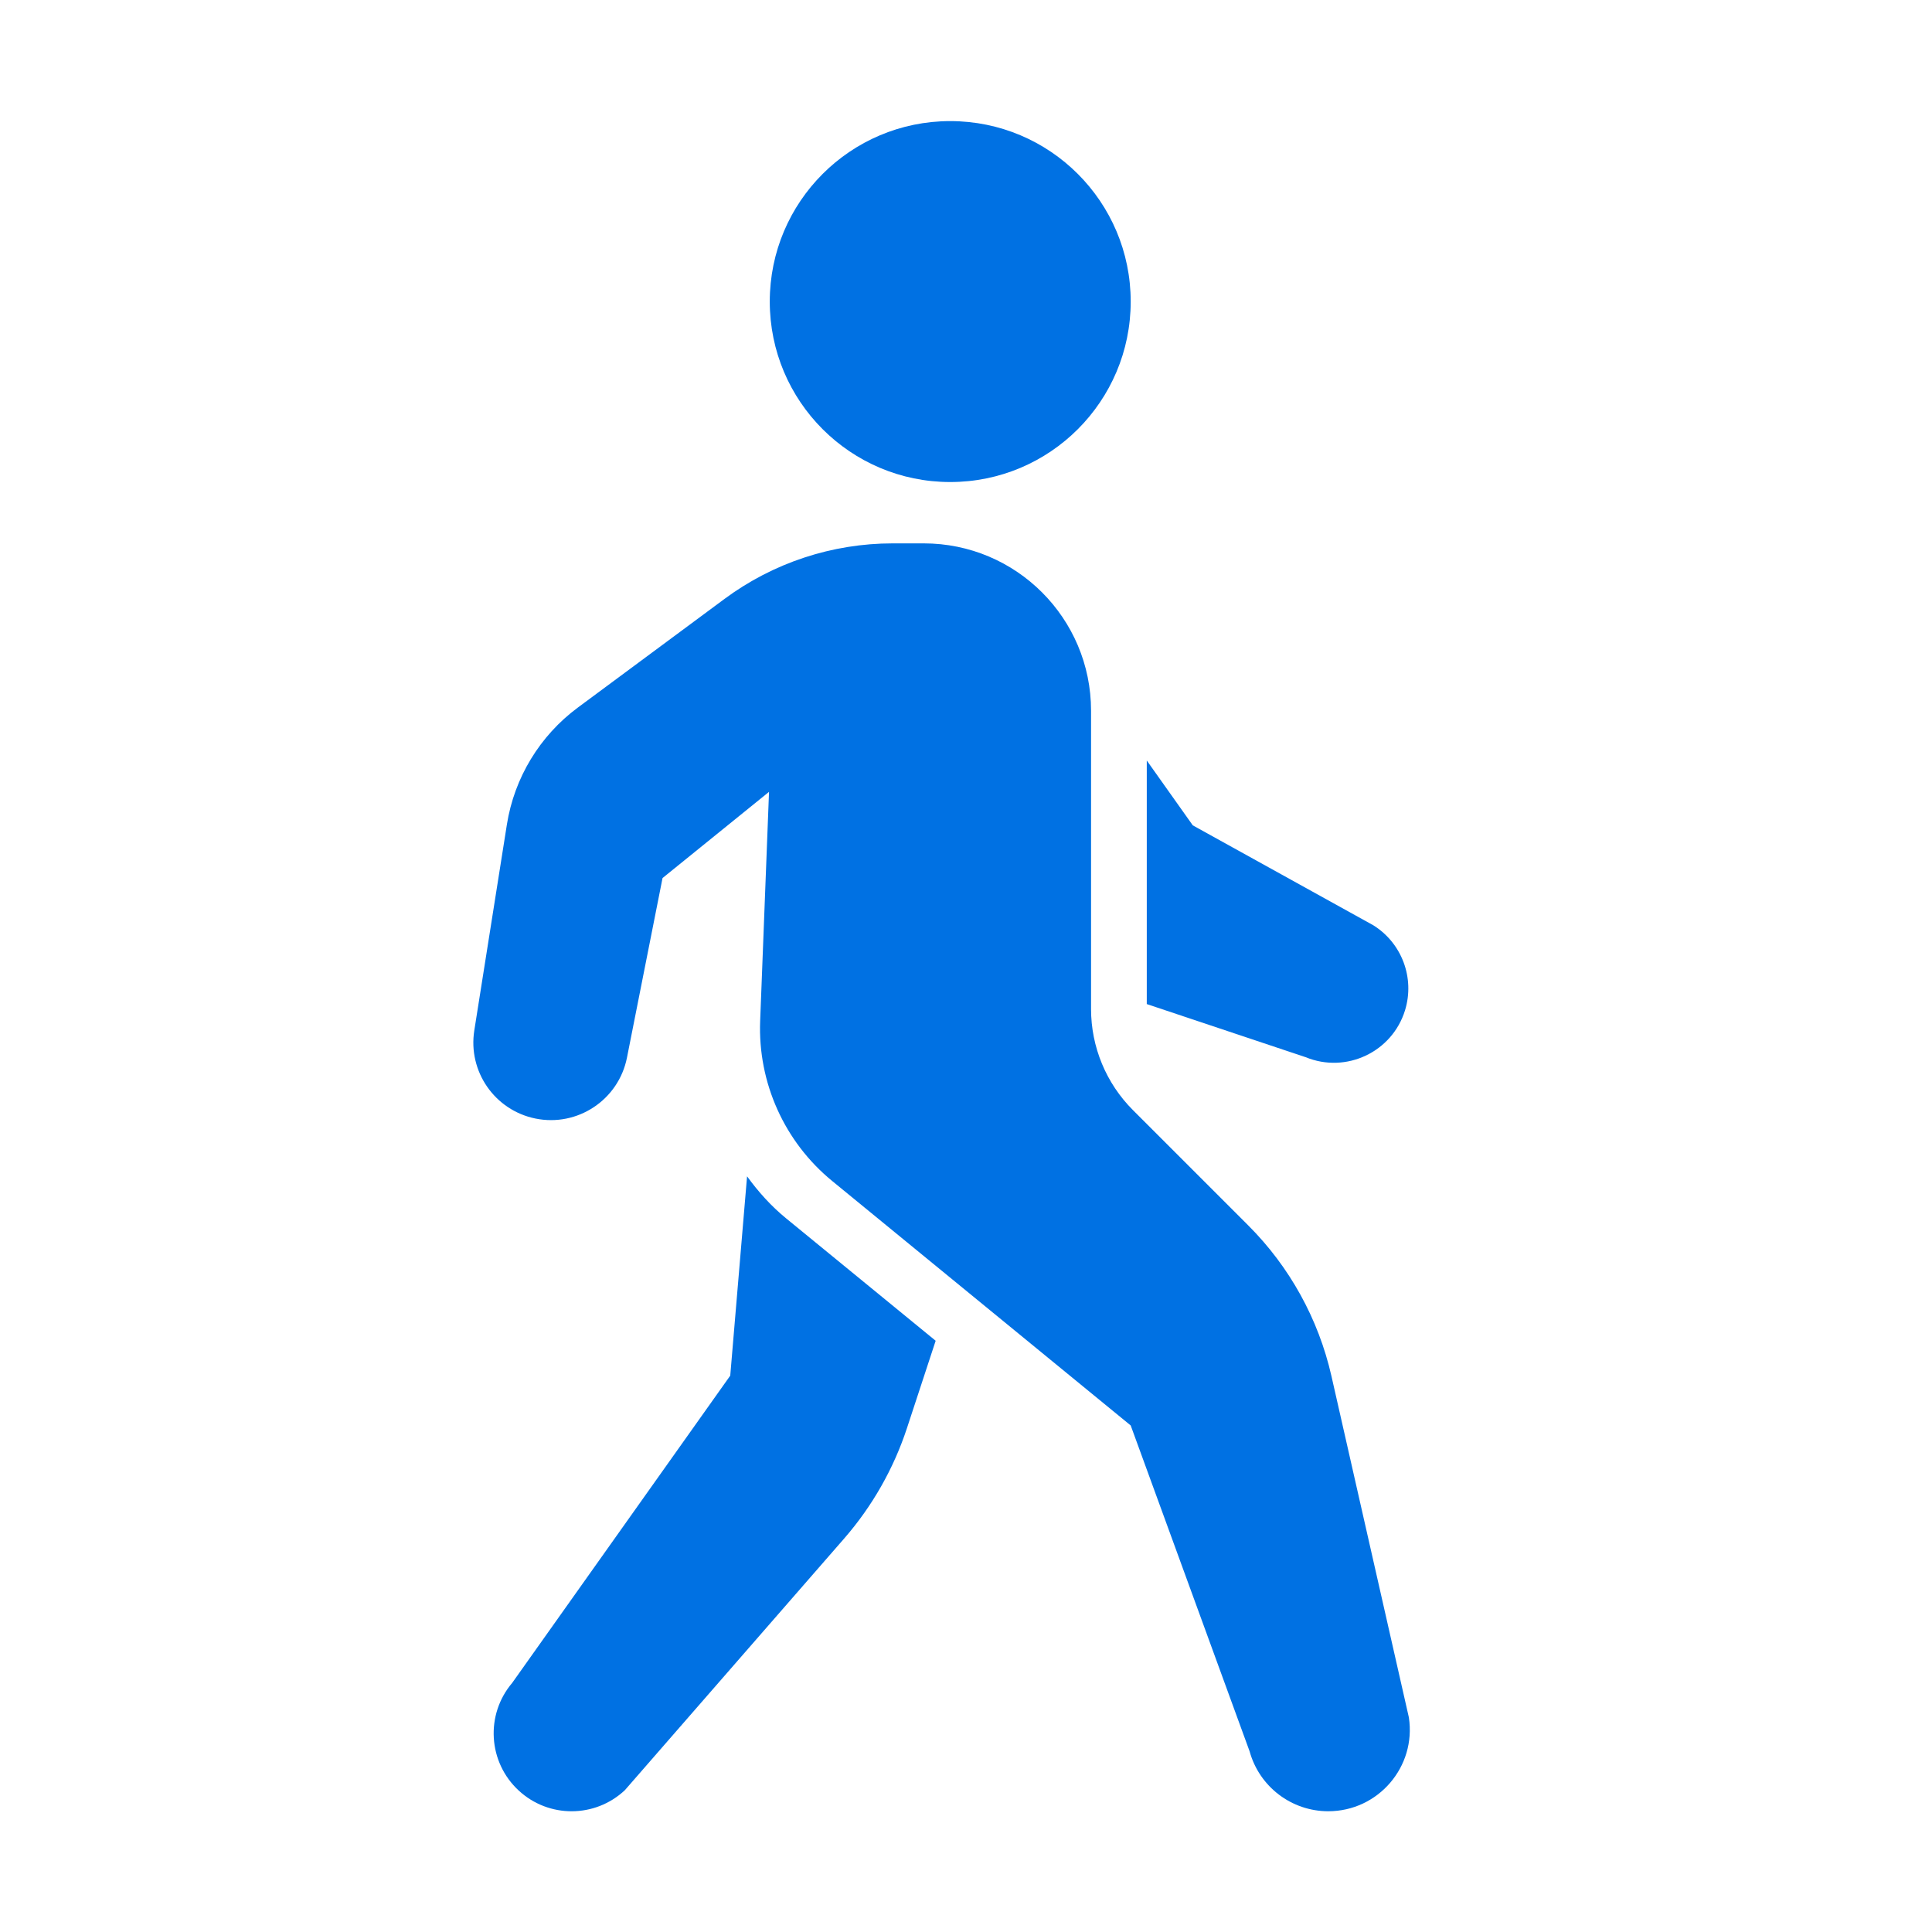 <svg width="44" height="44" viewBox="0 0 44 44" fill="none" xmlns="http://www.w3.org/2000/svg">
<path d="M31.277 21.073L27.165 18.797L26.117 17.32V22.867L29.736 24.077C30.658 24.455 31.706 23.96 31.999 23.008C32.224 22.274 31.928 21.48 31.277 21.073Z" fill="#0071E3"/>
<path d="M21.641 10.978C23.911 10.978 25.751 9.138 25.751 6.868C25.751 4.598 23.911 2.758 21.641 2.758C19.371 2.758 17.531 4.598 17.531 6.868C17.531 9.138 19.371 10.978 21.641 10.978Z" fill="#0071E3"/>
<path d="M17.898 27.743C17.559 27.465 17.268 27.14 17.014 26.79L16.631 31.329L11.664 38.328C11.049 39.053 11.115 40.134 11.814 40.779C12.496 41.41 13.55 41.407 14.229 40.772L19.226 35.038C19.865 34.304 20.351 33.45 20.655 32.526L21.309 30.535L17.898 27.743Z" fill="#0071E3"/>
<path d="M20.331 12.375H21.037C23.142 12.375 24.848 14.081 24.848 16.186V22.979C24.848 23.843 25.191 24.671 25.802 25.282L28.432 27.912C29.372 28.853 30.027 30.04 30.322 31.336L32.086 39.113C32.258 40.237 31.387 41.25 30.25 41.25C29.414 41.25 28.681 40.691 28.459 39.886L25.751 32.464L18.953 26.897C17.865 26.006 17.258 24.657 17.312 23.252L17.514 18.034L15.089 19.997L14.279 24.086C14.089 25.047 13.153 25.67 12.194 25.474C11.267 25.285 10.654 24.401 10.802 23.467L11.544 18.778C11.713 17.713 12.293 16.757 13.159 16.115L16.5 13.64C17.609 12.818 18.952 12.375 20.331 12.375Z" fill="#0071E3"/>
</svg>

